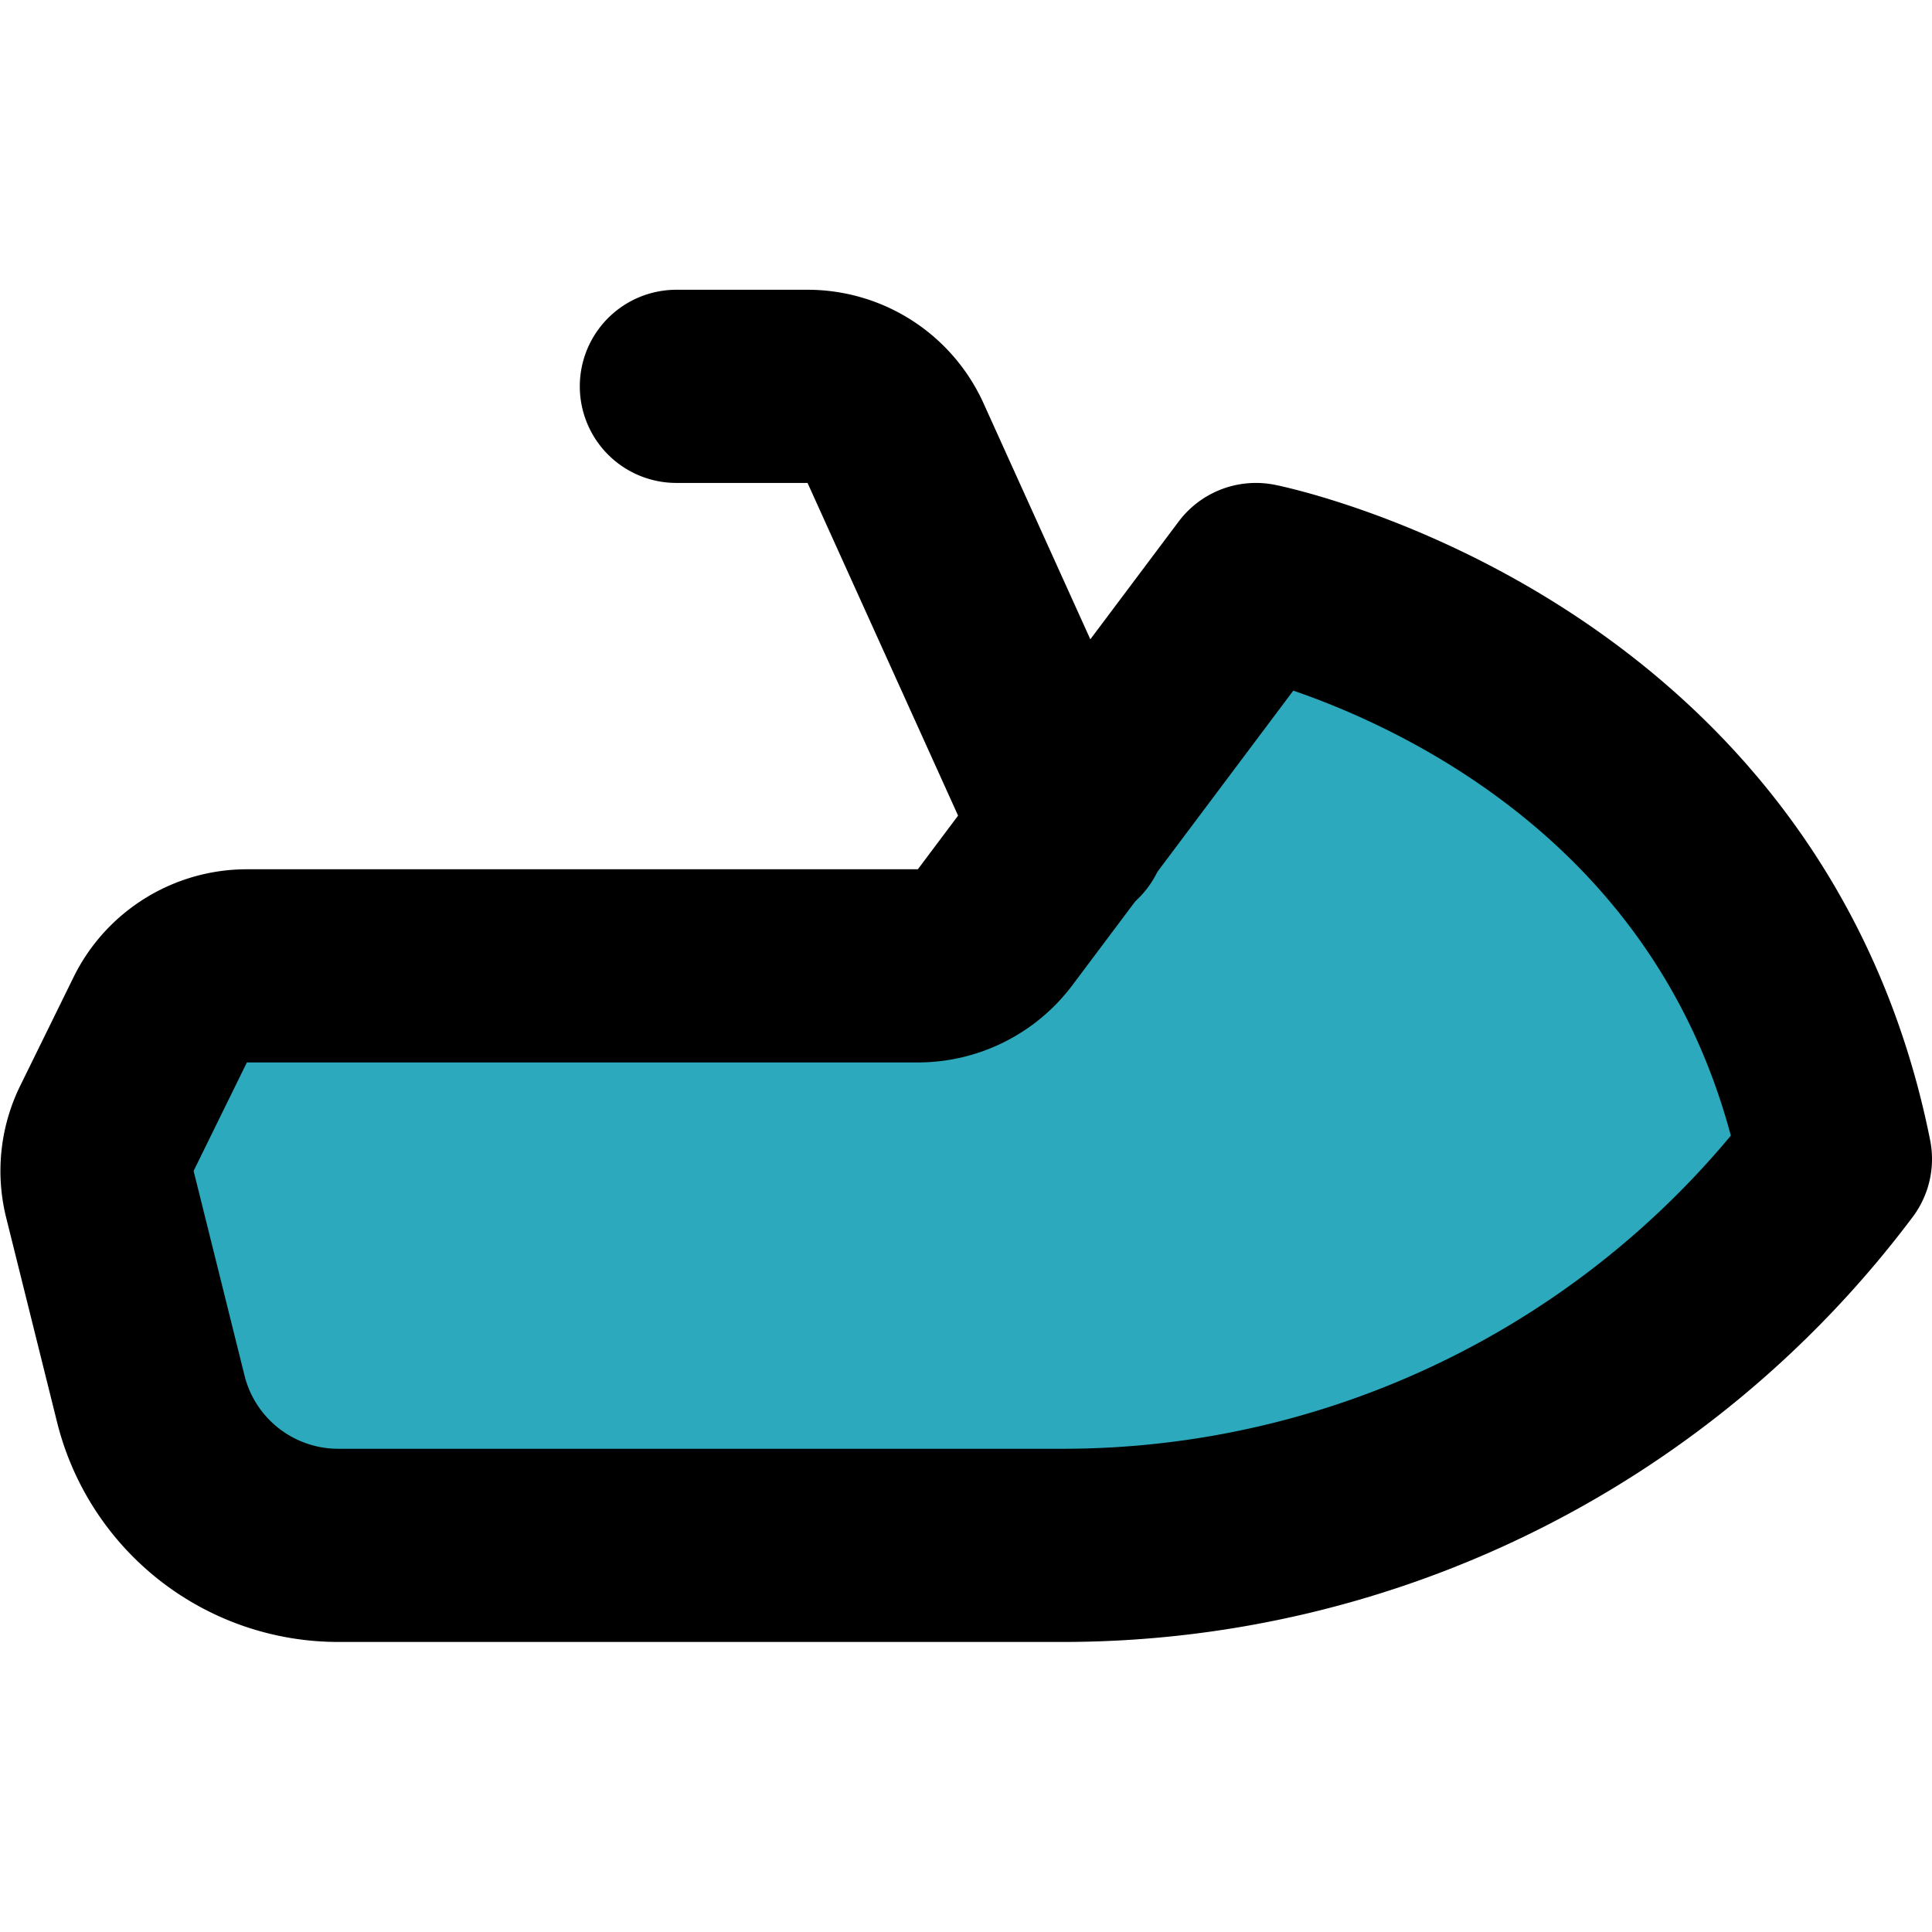 <?xml version="1.0" encoding="utf-8"?>
<svg width="800px" height="800px" viewBox="0 -3 20.003 20.003" xmlns="http://www.w3.org/2000/svg">
  <g id="jetski-2" transform="translate(-1.997 -6)">
    <path id="secondary" fill="#2ca9bc" d="M15,9l-2.7,3.6a1,1,0,0,1-.8.4H4.56a1,1,0,0,0-.9.55l-.55,1.12a1,1,0,0,0-.08.69l.53,2.13A2,2,0,0,0,5.5,19H13a10,10,0,0,0,8-4C20,10,15,9,15,9Z"/>
    <path id="primary" d="M9,7h1.36a1,1,0,0,1,.91.59l1.81,4" fill="none" stroke="#000000" stroke-linecap="round" stroke-linejoin="round" stroke-width="2"/>
    <path id="primary-2" data-name="primary" d="M15,9l-2.7,3.6a1,1,0,0,1-.8.4H4.56a1,1,0,0,0-.9.55l-.55,1.12a1,1,0,0,0-.08.69l.53,2.13A2,2,0,0,0,5.5,19H13a10,10,0,0,0,8-4C20,10,15,9,15,9Z" fill="none" stroke="#000000" stroke-linecap="round" stroke-linejoin="round" stroke-width="2"/>
  </g>
</svg>
